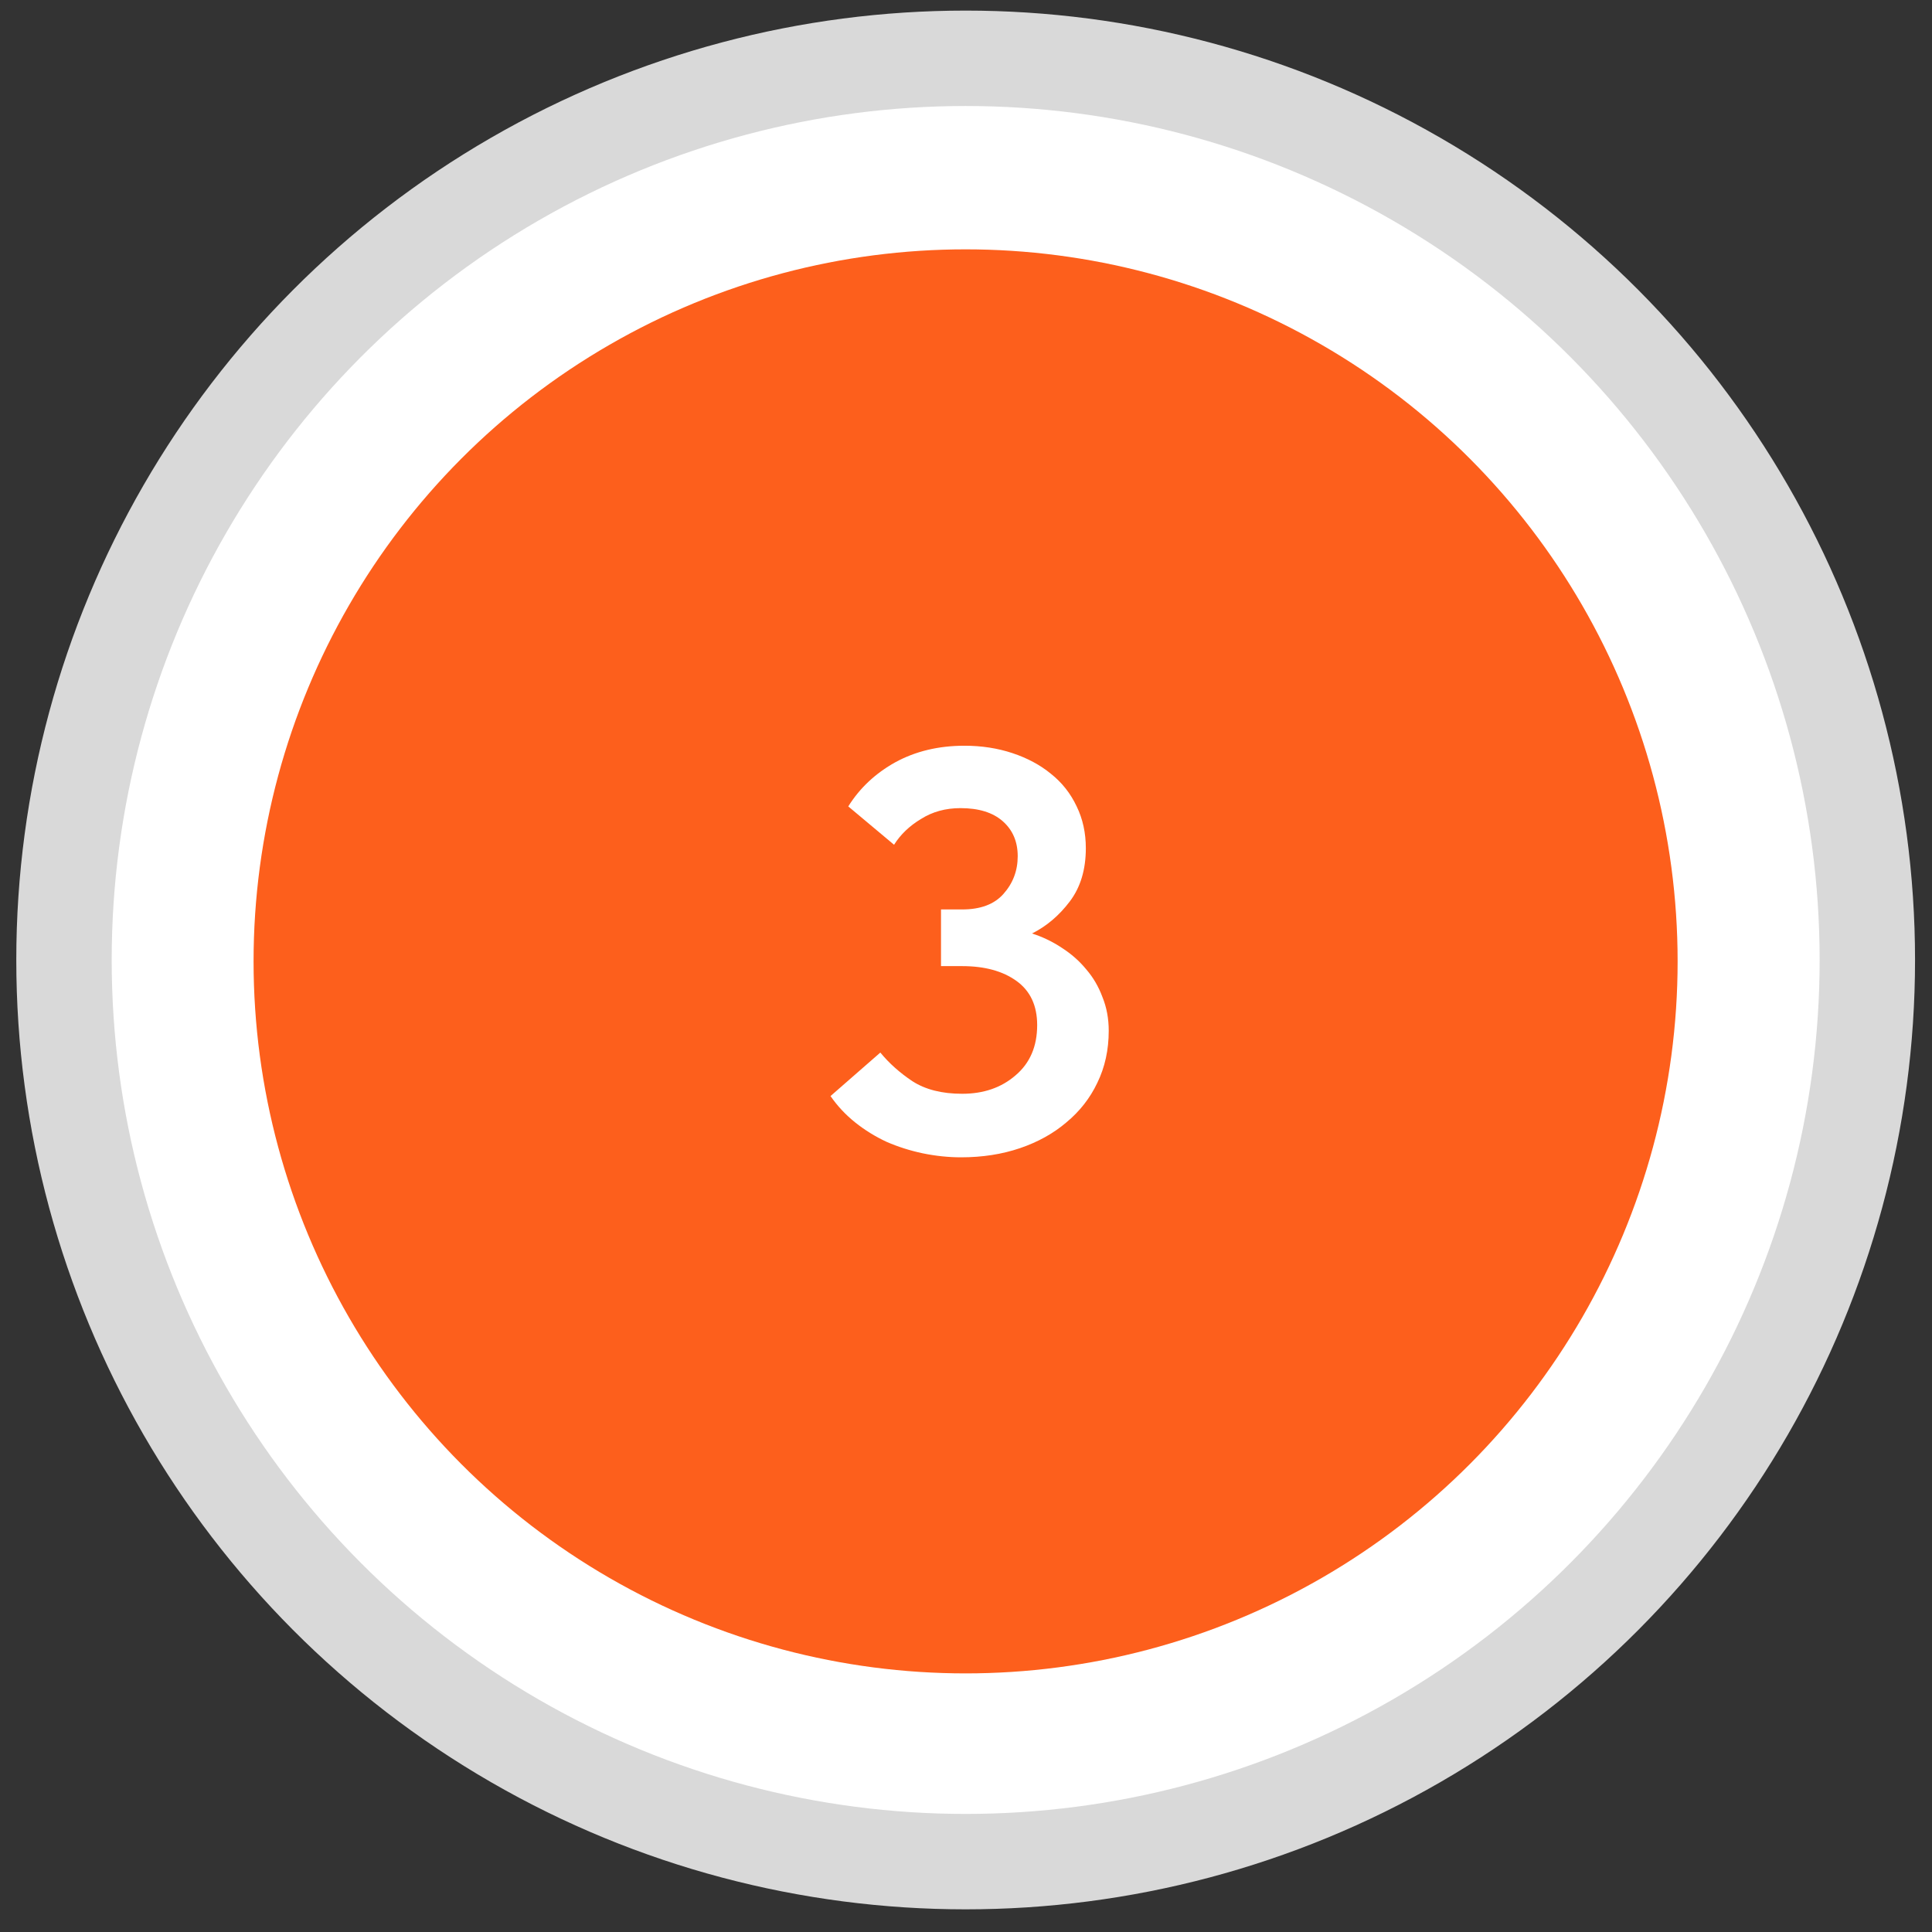 <svg width="81" height="81" viewBox="0 0 81 81" fill="none" xmlns="http://www.w3.org/2000/svg">
<rect x="0" y="0" width="81" height="81" fill="#333333" stroke="none"/>
<circle cx="40.486" cy="40.247" r="37.803" fill="white" stroke="#D9D9D9" stroke-width="4"/>
<circle cx="40.483" cy="40.306" r="29.852" fill="#FD5F1C"/>
<path d="M40.292 48.521C39.764 48.521 39.228 48.465 38.684 48.353C38.156 48.241 37.652 48.081 37.172 47.873C36.692 47.649 36.252 47.377 35.852 47.057C35.452 46.737 35.108 46.369 34.82 45.953L36.908 44.129C37.276 44.577 37.724 44.977 38.252 45.329C38.796 45.681 39.492 45.857 40.34 45.857C41.236 45.857 41.98 45.601 42.572 45.089C43.18 44.577 43.484 43.873 43.484 42.977C43.484 42.161 43.196 41.545 42.62 41.129C42.044 40.713 41.284 40.505 40.34 40.505H39.452V38.129H40.34C41.108 38.129 41.684 37.913 42.068 37.481C42.468 37.033 42.668 36.505 42.668 35.897C42.668 35.289 42.46 34.801 42.044 34.433C41.628 34.065 41.036 33.881 40.268 33.881C39.644 33.881 39.092 34.033 38.612 34.337C38.132 34.625 37.756 34.985 37.484 35.417L35.564 33.809C36.044 33.041 36.7 32.425 37.532 31.961C38.38 31.497 39.348 31.265 40.436 31.265C41.156 31.265 41.828 31.369 42.452 31.577C43.076 31.785 43.612 32.073 44.06 32.441C44.524 32.809 44.884 33.265 45.14 33.809C45.396 34.337 45.524 34.921 45.524 35.561C45.524 36.457 45.3 37.201 44.852 37.793C44.404 38.385 43.876 38.833 43.268 39.137C43.716 39.281 44.132 39.481 44.516 39.737C44.916 39.993 45.26 40.297 45.548 40.649C45.836 40.985 46.06 41.369 46.22 41.801C46.396 42.233 46.484 42.705 46.484 43.217C46.484 44.017 46.324 44.745 46.004 45.401C45.7 46.041 45.268 46.593 44.708 47.057C44.164 47.521 43.516 47.881 42.764 48.137C42.012 48.393 41.188 48.521 40.292 48.521Z" fill="white"/>
</svg>
